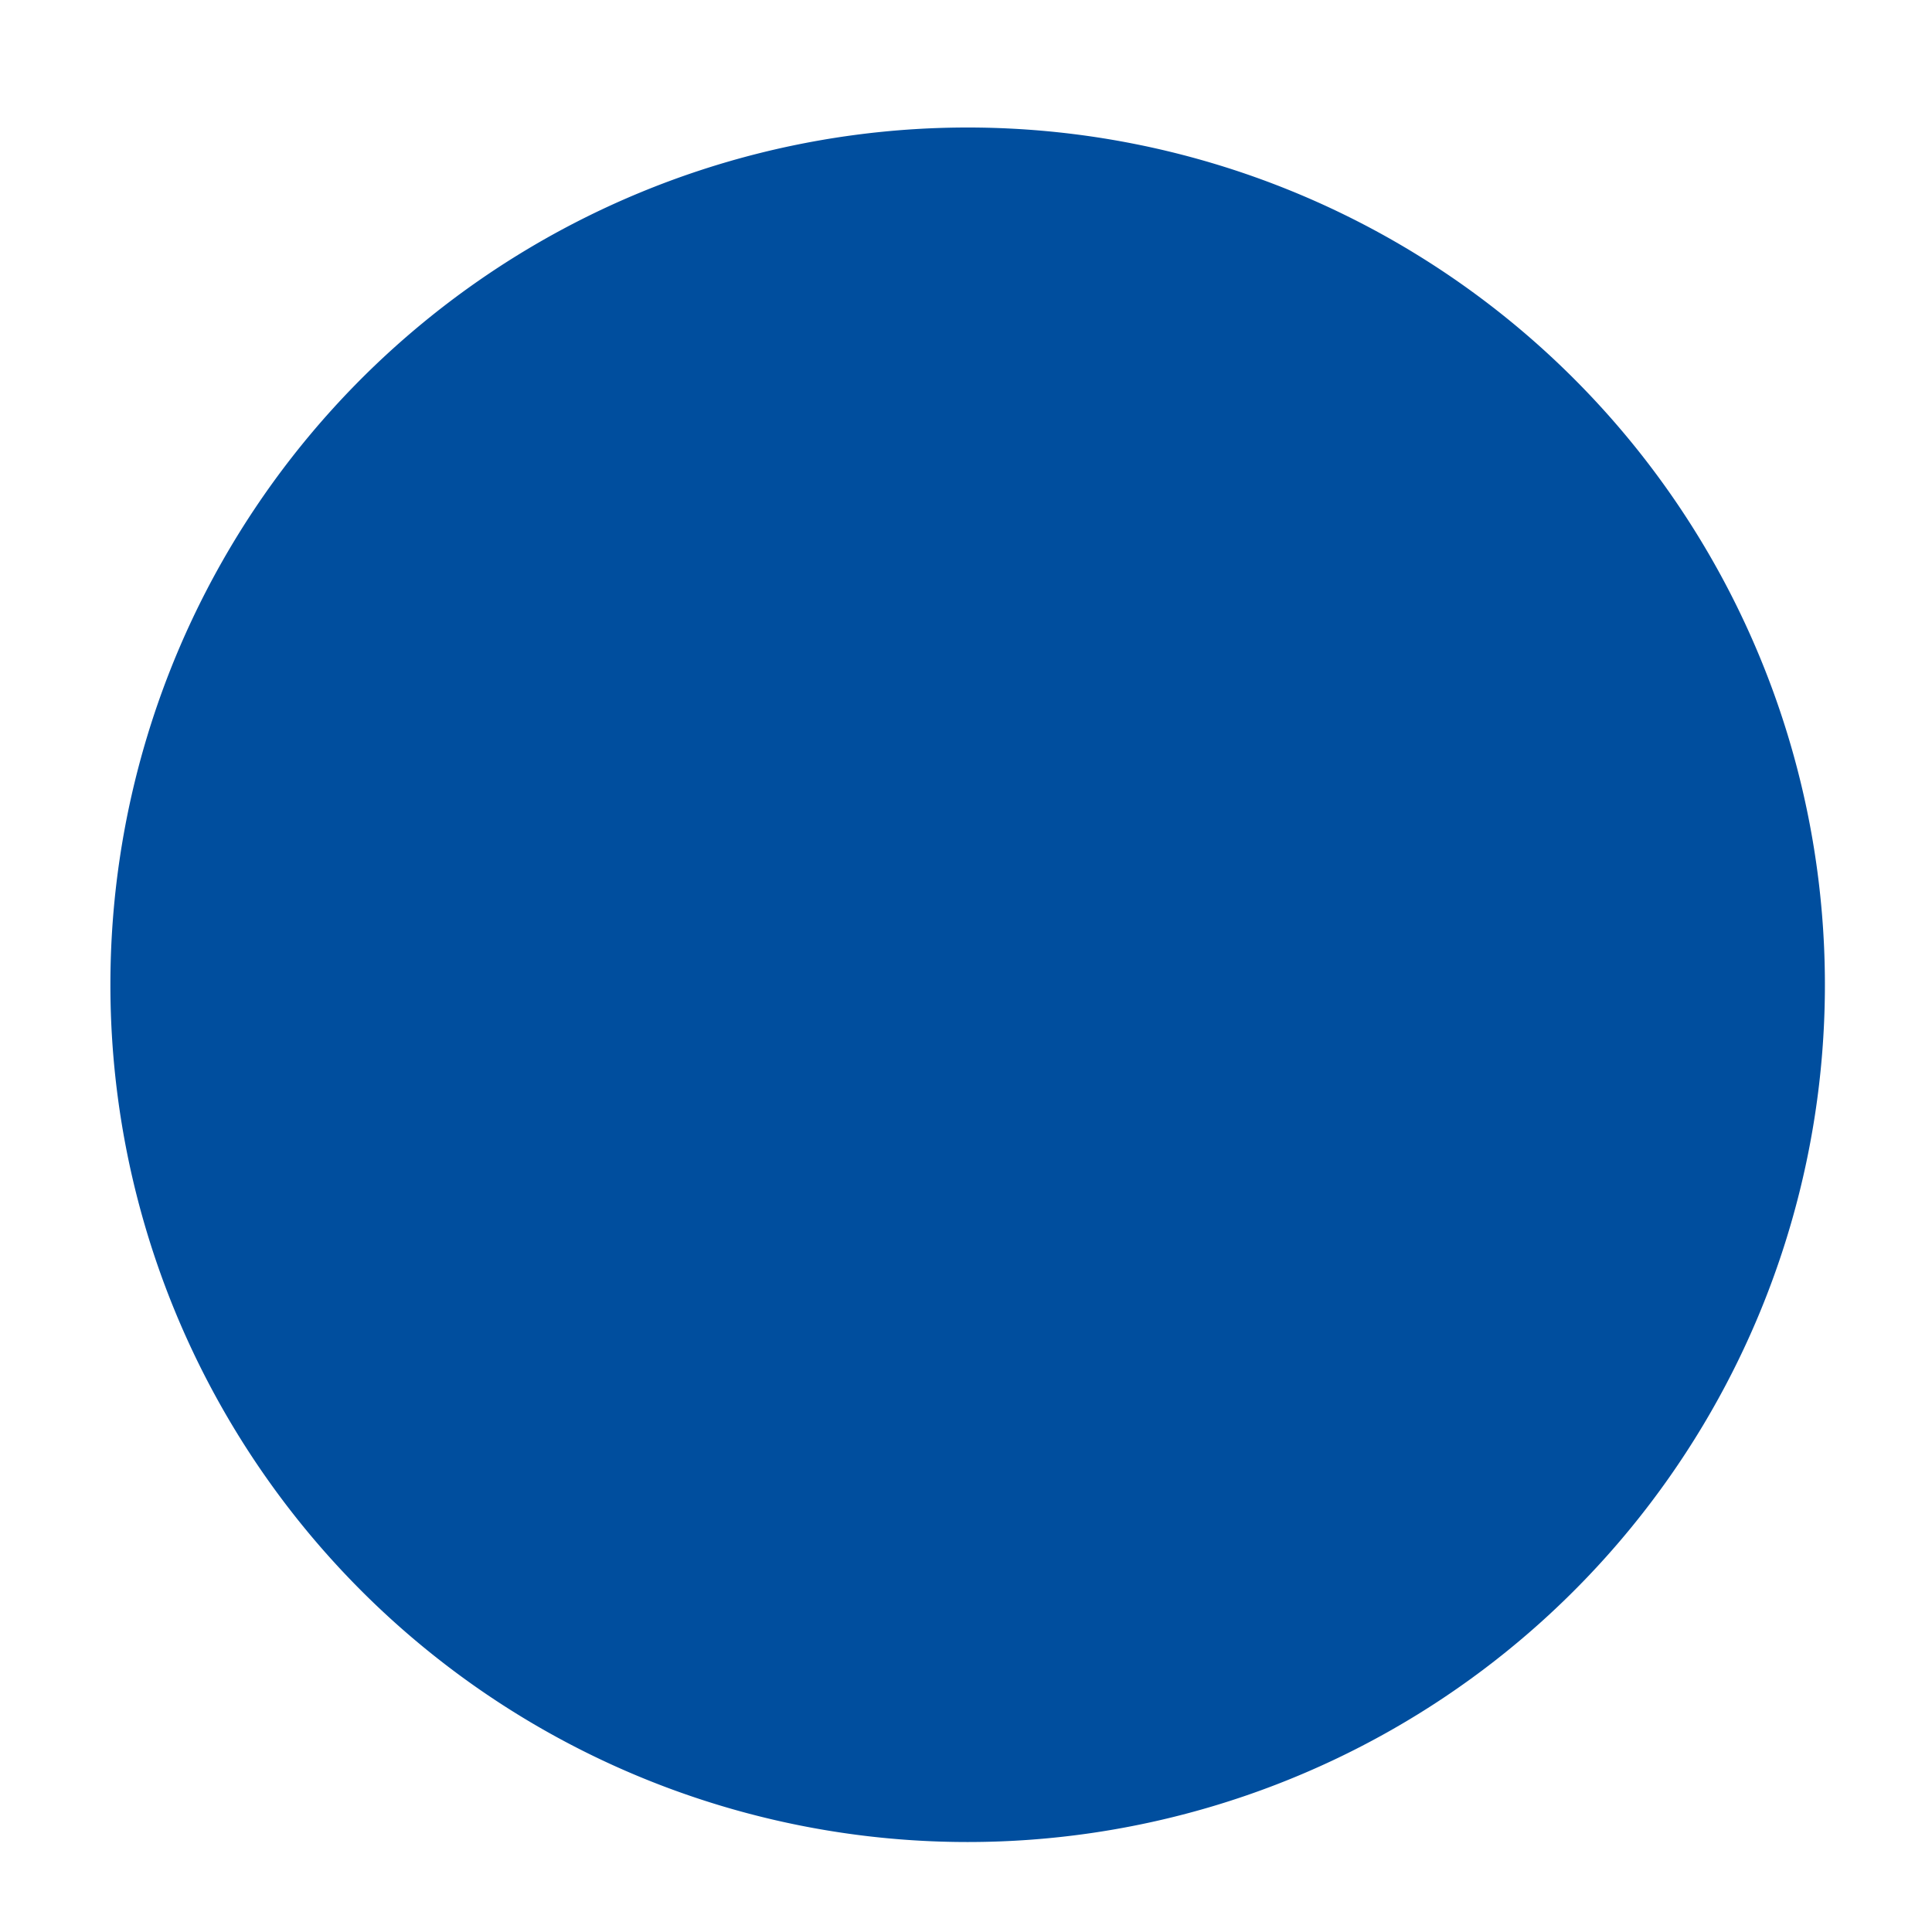 <svg id="Ebene_1" data-name="Ebene 1" xmlns="http://www.w3.org/2000/svg" viewBox="0 0 70 70"><defs><style>.cls-1{fill:#004e9e;}</style></defs><title>Vorlage-HWB-Farben</title><path class="cls-1" d="M35.06,66.74A31.06,31.06,0,1,0,4,35.68,31.06,31.06,0,0,0,35.06,66.74"/></svg>